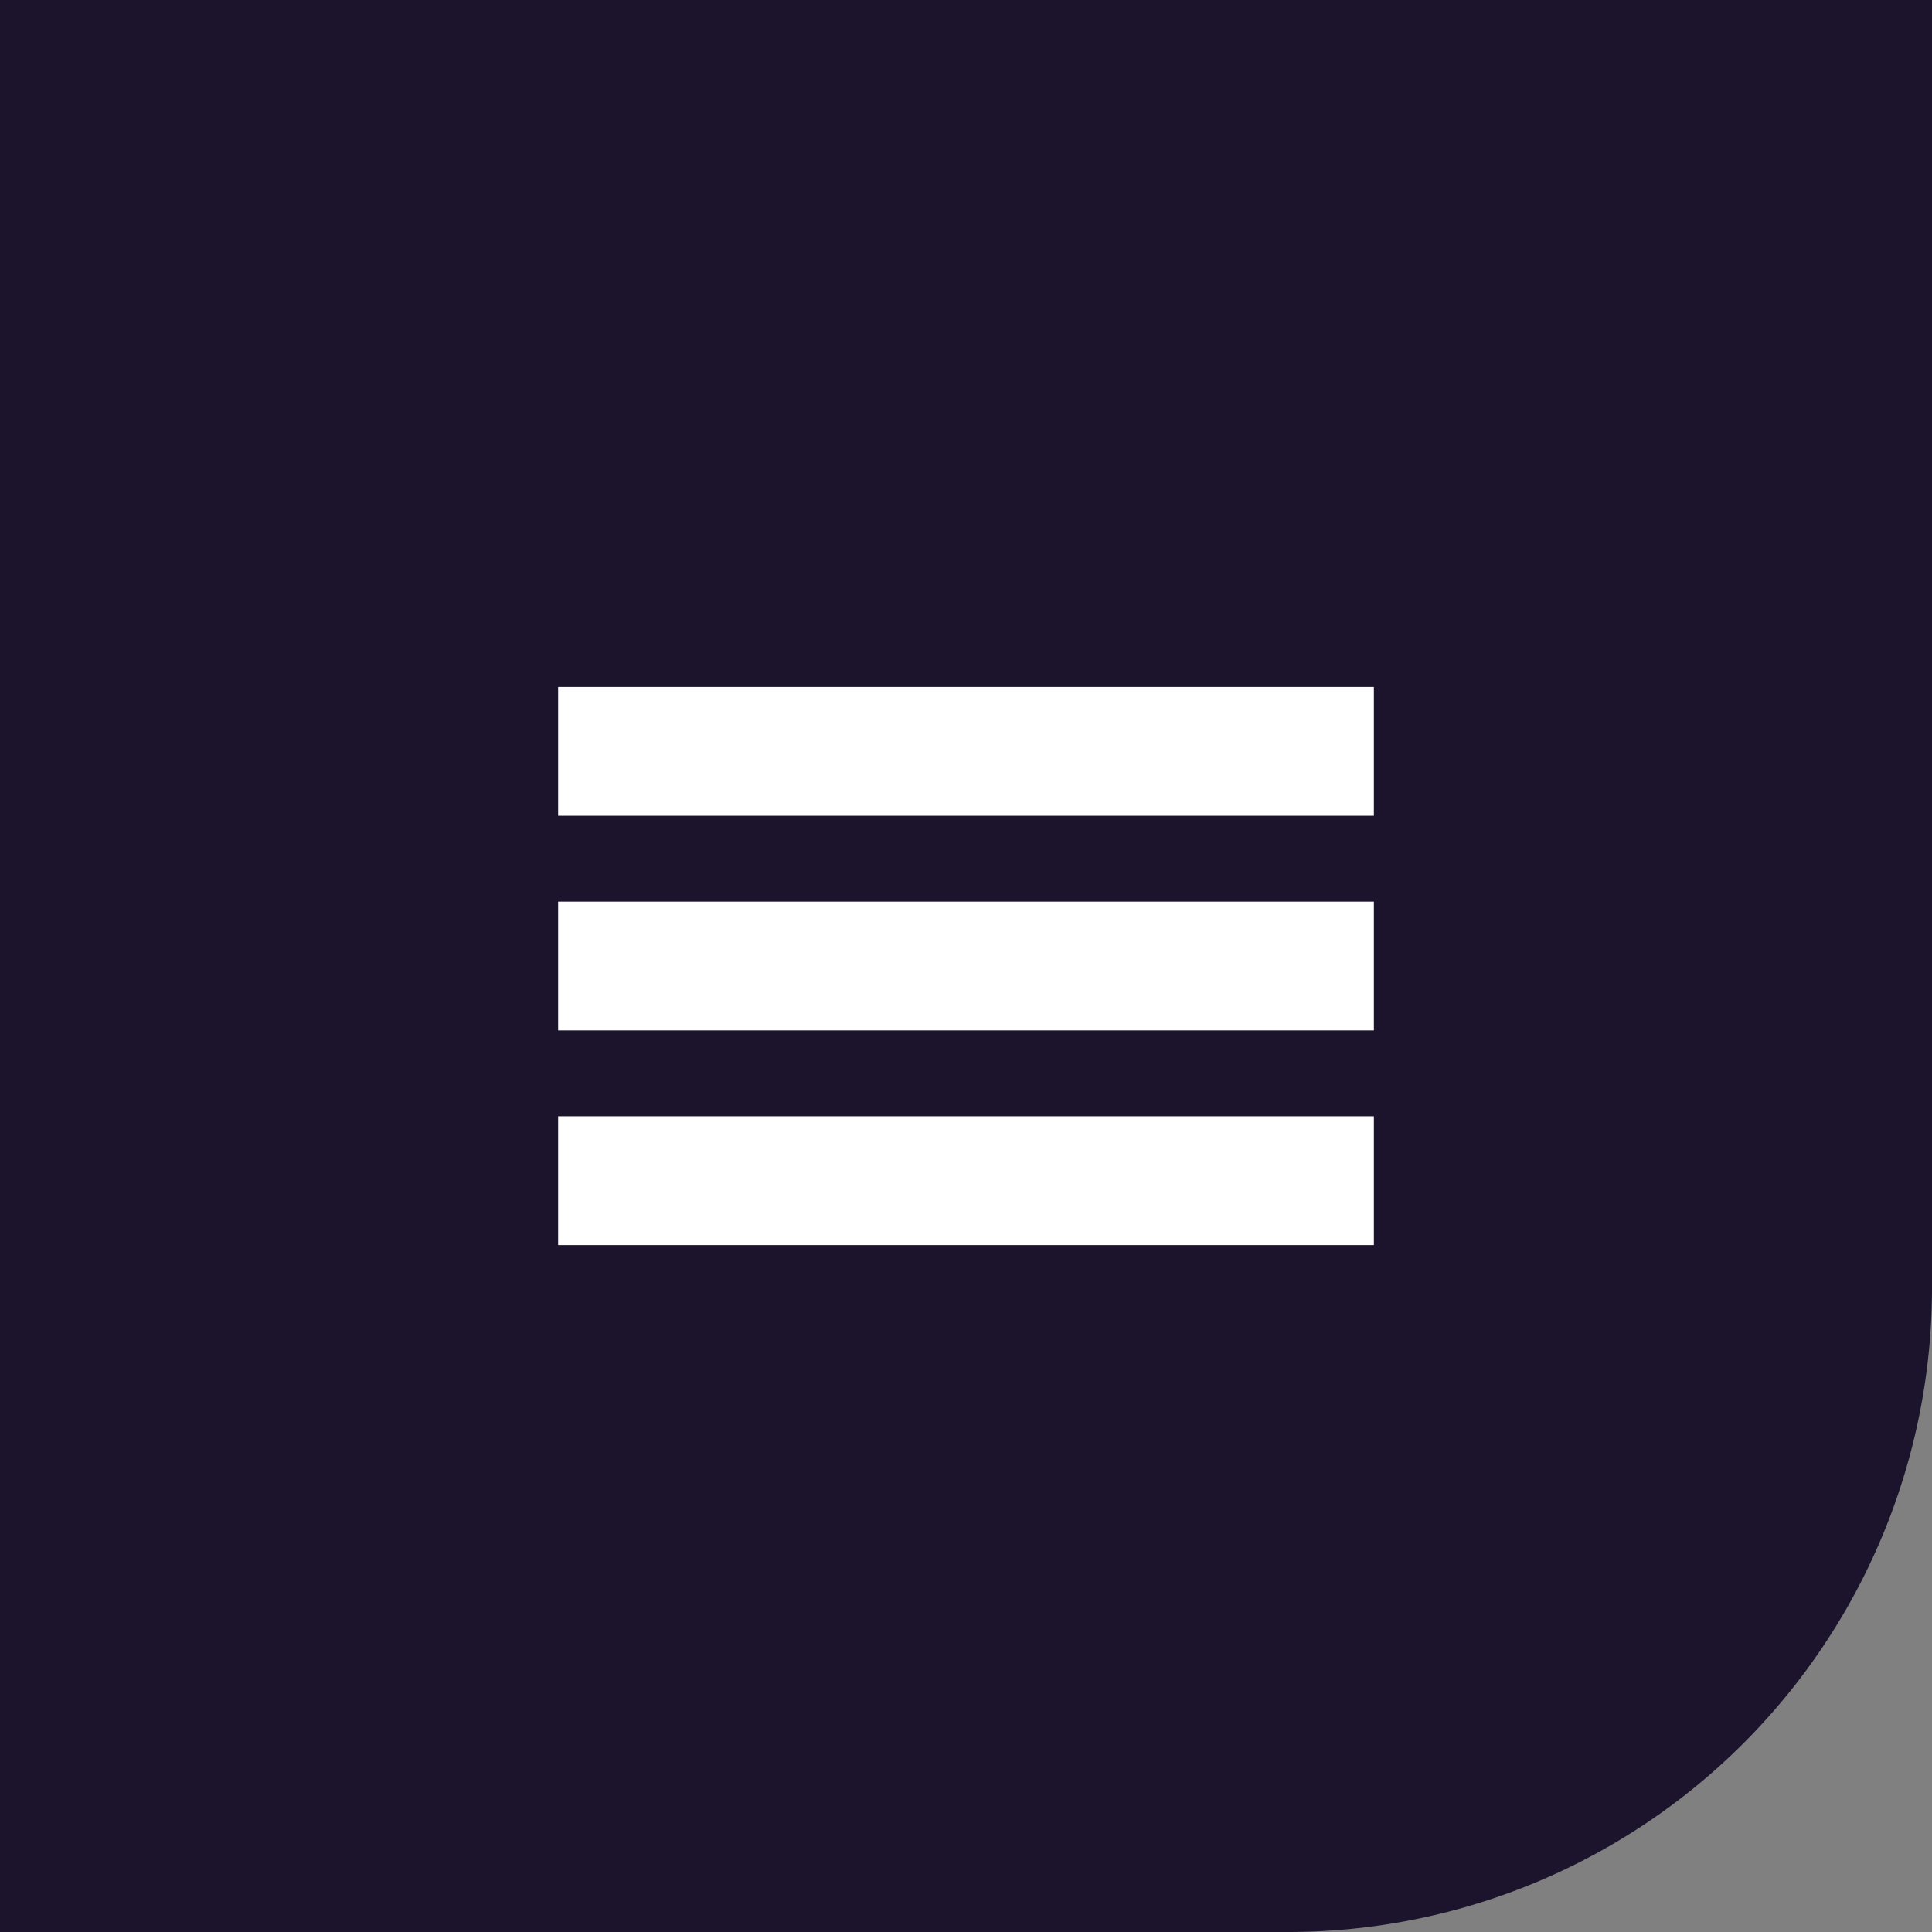<svg xmlns="http://www.w3.org/2000/svg" xmlns:xlink="http://www.w3.org/1999/xlink" width="45" height="45" viewBox="0 0 45 45">
  <rect x="0" y="0" width="45" height="45" fill="#808080" stroke="none"/>
  <defs>
    <clipPath id="clip-trinity_site_input_button_3_1">
      <rect width="45" height="45"/>
    </clipPath>
  </defs>
  <g id="trinity_site_input_button_3_1" data-name="trinity_site_input_button_3 – 1" clip-path="url(#clip-trinity_site_input_button_3_1)">
    <path id="Rectangle_143" data-name="Rectangle 143" d="M0,0H45a0,0,0,0,1,0,0V30A15,15,0,0,1,30,45H0a0,0,0,0,1,0,0V0A0,0,0,0,1,0,0Z" fill="#1c142d"/>
    <rect id="Rectangle_144" data-name="Rectangle 144" width="19" height="3" transform="translate(13 16)" fill="#fff"/>
    <rect id="Rectangle_146" data-name="Rectangle 146" width="19" height="3" transform="translate(13 21)" fill="#fff"/>
    <rect id="Rectangle_147" data-name="Rectangle 147" width="19" height="3" transform="translate(13 26)" fill="#fff"/>
  </g>
</svg>
